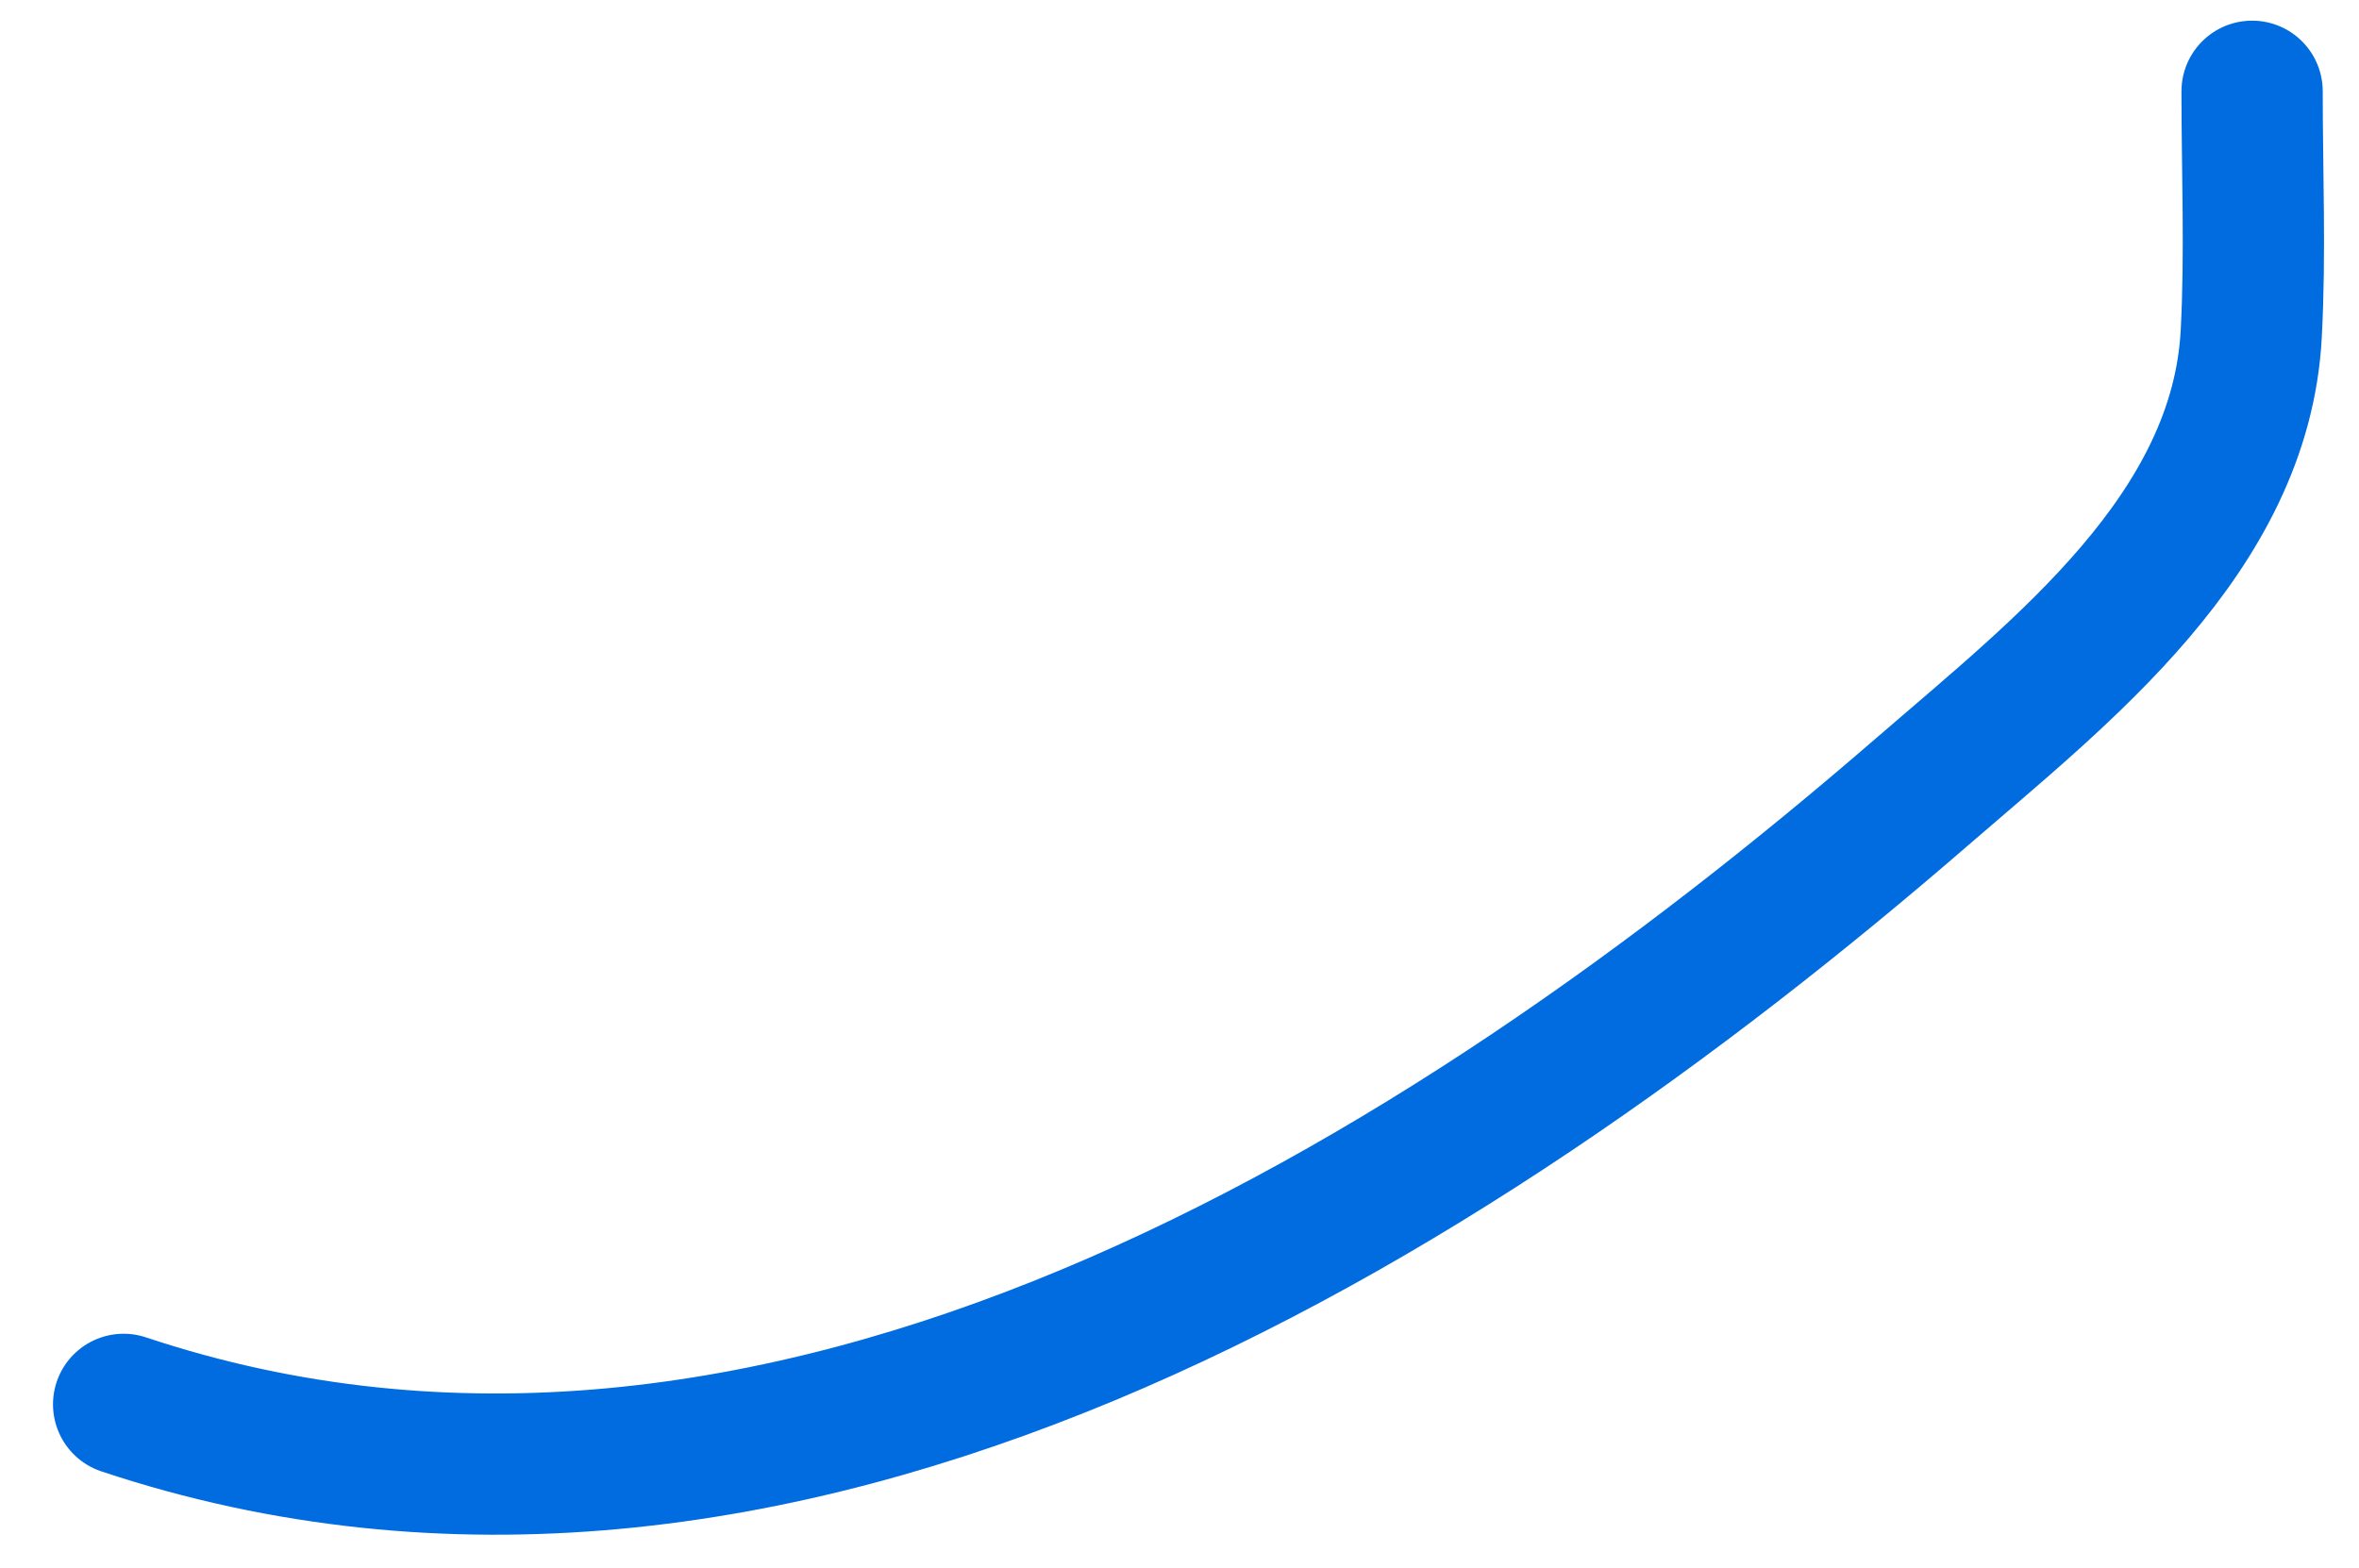 <?xml version="1.0" encoding="UTF-8"?> <svg xmlns="http://www.w3.org/2000/svg" width="167" height="111" viewBox="0 0 167 111" fill="none"> <path d="M159.432 6.462C159.432 12.166 159.673 17.922 159.373 23.62C158.629 37.759 145.934 47.521 136.1 56.035C102.181 85.405 54.95 114.834 8.752 99.435" stroke="#006CE0" stroke-width="10" stroke-linecap="round"></path> </svg> 